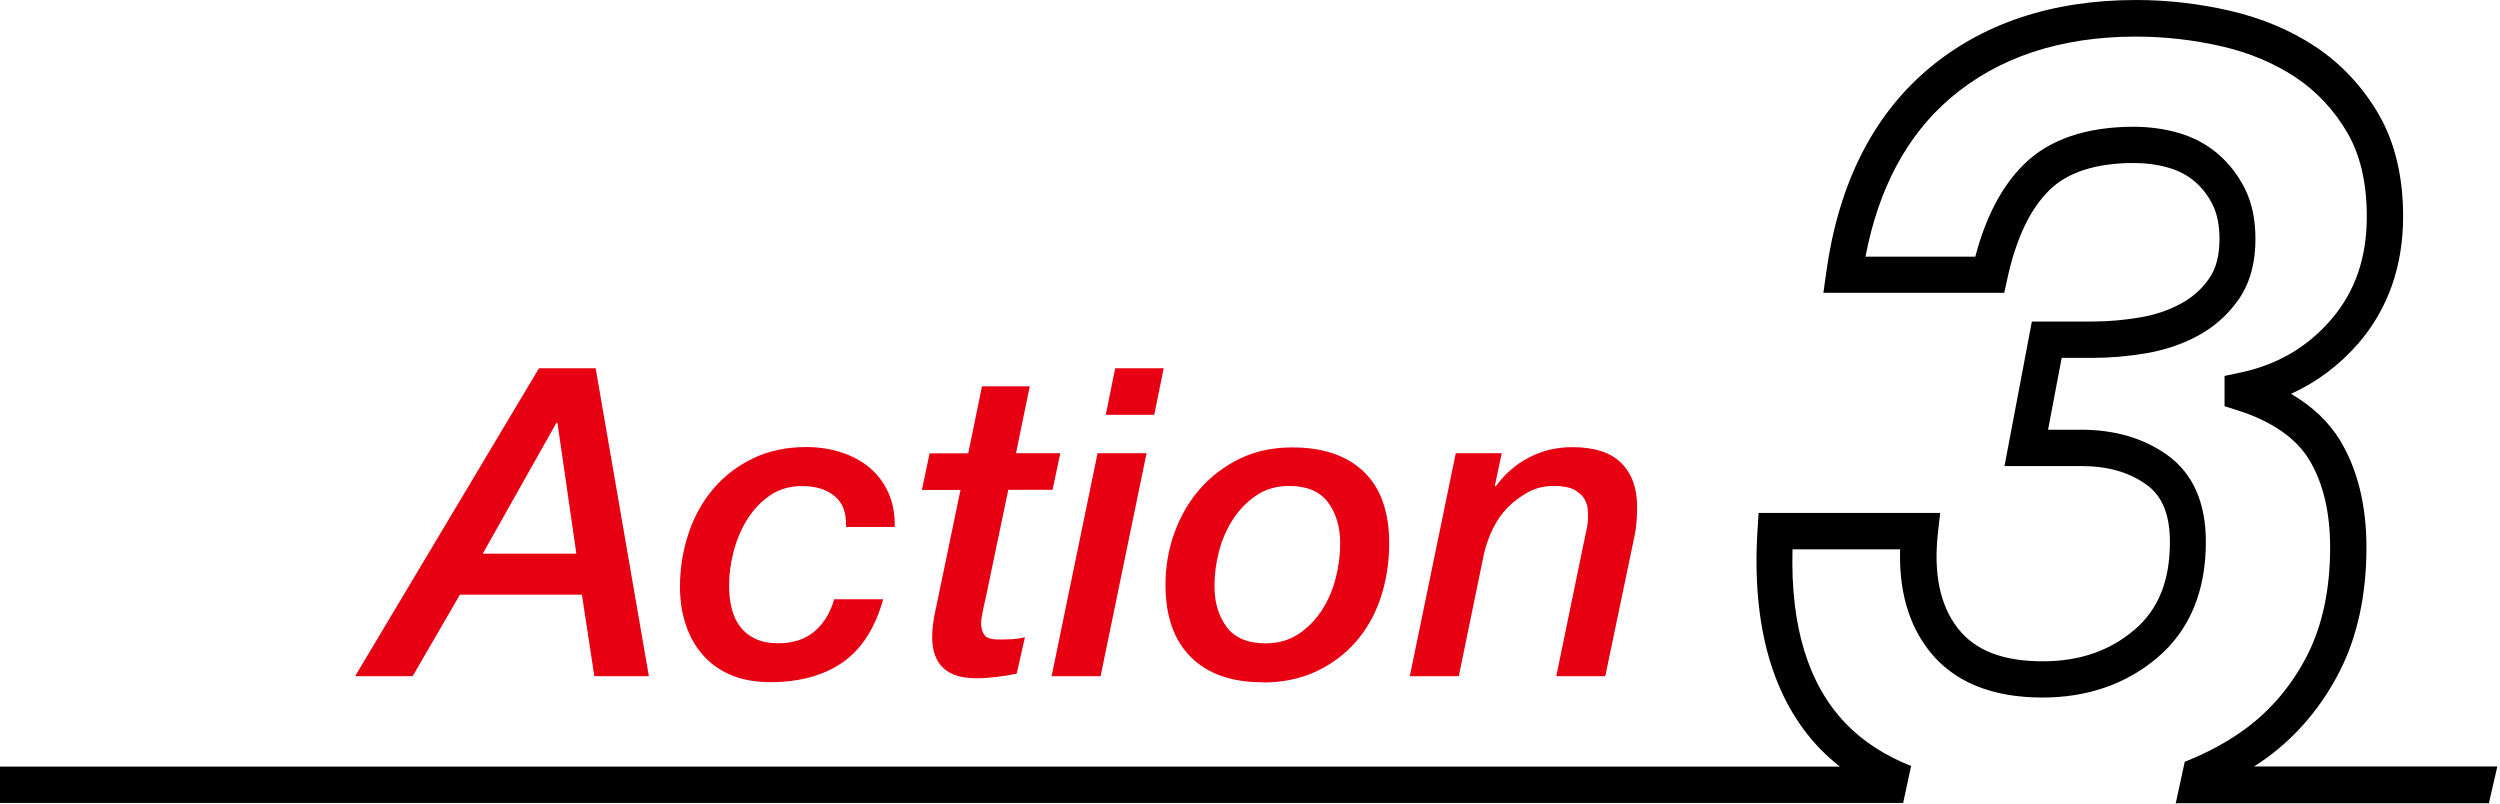 <svg width="140" height="45" viewBox="0 0 140 45" fill="none" xmlns="http://www.w3.org/2000/svg">
<path d="M30.182 20.624H33.357L36.337 37.868H33.283L32.587 33.3H25.756L23.108 37.868H19.885L30.182 20.624ZM31.215 23.664H31.168L27.033 31.007H32.276L31.215 23.664Z" fill="#E60012"/>
<path d="M47.376 29.514C47.41 28.74 47.2 28.163 46.748 27.79C46.302 27.41 45.687 27.22 44.917 27.22C44.227 27.22 43.626 27.396 43.113 27.749C42.599 28.102 42.173 28.557 41.836 29.1C41.498 29.649 41.248 30.247 41.079 30.898C40.91 31.549 40.829 32.174 40.829 32.771C40.829 33.239 40.876 33.667 40.971 34.06C41.066 34.454 41.221 34.8 41.444 35.085C41.66 35.377 41.944 35.601 42.295 35.77C42.647 35.94 43.079 36.022 43.592 36.022C44.41 36.022 45.079 35.804 45.599 35.37C46.119 34.936 46.491 34.332 46.714 33.558H49.457C49.011 35.166 48.254 36.347 47.194 37.087C46.133 37.827 44.782 38.2 43.126 38.2C42.309 38.2 41.586 38.071 40.964 37.813C40.336 37.555 39.816 37.189 39.39 36.714C38.964 36.239 38.64 35.675 38.417 35.024C38.194 34.373 38.079 33.653 38.079 32.859C38.079 31.814 38.241 30.817 38.559 29.866C38.876 28.916 39.343 28.082 39.951 27.369C40.559 26.65 41.302 26.087 42.173 25.666C43.045 25.245 44.038 25.035 45.146 25.035C45.836 25.035 46.484 25.13 47.092 25.326C47.7 25.523 48.227 25.801 48.68 26.175C49.126 26.548 49.484 27.009 49.741 27.573C49.998 28.136 50.119 28.781 50.106 29.507H47.362L47.376 29.514Z" fill="#E60012"/>
<path d="M54.997 21.635H57.666L56.896 25.381H59.376L58.943 27.43H56.464L55.187 33.545C55.119 33.816 55.065 34.074 55.018 34.318C54.97 34.556 54.943 34.753 54.943 34.895C54.943 35.167 55.004 35.391 55.126 35.56C55.247 35.73 55.511 35.811 55.93 35.811C56.139 35.811 56.362 35.811 56.612 35.798C56.862 35.791 57.119 35.75 57.396 35.689L56.937 37.718C56.585 37.8 56.207 37.861 55.808 37.908C55.41 37.956 55.031 37.983 54.68 37.983C54.18 37.983 53.775 37.915 53.45 37.793C53.126 37.664 52.876 37.487 52.694 37.27C52.511 37.053 52.383 36.802 52.308 36.524C52.234 36.246 52.2 35.954 52.2 35.669C52.2 35.425 52.221 35.16 52.261 34.875C52.302 34.583 52.335 34.386 52.369 34.271L53.788 27.437H51.626L52.058 25.387H54.221L54.991 21.642L54.997 21.635Z" fill="#E60012"/>
<path d="M61.464 25.381H64.207L61.633 37.868H58.89L61.464 25.381ZM62.45 20.624H65.166L64.639 23.23H61.923L62.45 20.624Z" fill="#E60012"/>
<path d="M70.7 38.207C68.97 38.207 67.632 37.739 66.686 36.795C65.74 35.852 65.268 34.502 65.268 32.751C65.268 31.719 65.436 30.742 65.774 29.819C66.112 28.896 66.585 28.075 67.207 27.369C67.828 26.663 68.572 26.1 69.443 25.679C70.315 25.259 71.288 25.055 72.362 25.055C74.091 25.055 75.429 25.51 76.375 26.419C77.321 27.328 77.794 28.659 77.794 30.416C77.794 31.509 77.632 32.533 77.314 33.484C76.997 34.434 76.524 35.262 75.909 35.961C75.294 36.66 74.544 37.209 73.673 37.616C72.801 38.017 71.808 38.22 70.7 38.22M72.193 27.213C71.49 27.213 70.875 27.39 70.355 27.742C69.835 28.095 69.396 28.543 69.044 29.086C68.693 29.629 68.43 30.226 68.261 30.884C68.092 31.543 68.011 32.187 68.011 32.819C68.011 33.735 68.24 34.502 68.693 35.112C69.153 35.723 69.876 36.028 70.869 36.028C71.571 36.028 72.186 35.852 72.706 35.513C73.227 35.167 73.666 34.725 74.017 34.182C74.368 33.646 74.632 33.042 74.801 32.371C74.97 31.706 75.051 31.054 75.051 30.423C75.051 29.507 74.821 28.74 74.368 28.129C73.909 27.518 73.186 27.213 72.193 27.213Z" fill="#E60012"/>
<path d="M81.523 25.381H84.098L83.713 27.193L83.76 27.24C84.26 26.548 84.875 26.005 85.625 25.618C86.368 25.231 87.179 25.041 88.043 25.041C89.293 25.041 90.212 25.34 90.8 25.937C91.388 26.534 91.678 27.342 91.678 28.353C91.678 28.577 91.672 28.835 91.651 29.127C91.638 29.419 91.604 29.676 91.557 29.9L89.895 37.867H87.151L88.739 30.165C88.787 29.955 88.827 29.751 88.868 29.561C88.908 29.371 88.928 29.181 88.928 29.005C88.928 28.91 88.928 28.76 88.915 28.557C88.908 28.353 88.847 28.156 88.733 27.953C88.618 27.749 88.428 27.579 88.165 27.43C87.901 27.288 87.516 27.213 87.023 27.213C86.476 27.213 85.996 27.328 85.57 27.566C85.145 27.797 84.766 28.082 84.429 28.421C84.104 28.747 83.834 29.14 83.598 29.615C83.368 30.09 83.192 30.586 83.084 31.102L81.692 37.867H78.949L81.523 25.381Z" fill="#E60012"/>
<path d="M139.838 42.923H126.224C126.467 42.767 126.717 42.604 126.947 42.435C128.656 41.179 130.028 39.544 131.021 37.596C132.014 35.642 132.521 33.307 132.521 30.654C132.521 28.292 132.021 26.283 131.048 24.668C130.413 23.623 129.494 22.755 128.298 22.055C129.758 21.39 131.028 20.434 132.095 19.198C133.737 17.278 134.575 14.896 134.575 12.114C134.575 9.881 134.109 7.954 133.197 6.386C132.298 4.845 131.116 3.583 129.683 2.626C128.285 1.697 126.67 1.018 124.886 0.604C123.15 0.204 121.38 0 119.623 0C114.893 0 110.948 1.323 107.894 3.936C104.84 6.556 102.948 10.356 102.272 15.235L102.11 16.396H112.238L112.414 15.595C112.894 13.383 113.677 11.72 114.758 10.655C115.779 9.643 117.38 9.128 119.508 9.128C120.17 9.128 120.819 9.216 121.434 9.392C122.008 9.555 122.481 9.806 122.9 10.159C123.312 10.512 123.657 10.953 123.913 11.476C124.163 11.978 124.292 12.623 124.292 13.383C124.292 14.299 124.102 15.039 123.717 15.588C123.305 16.185 122.785 16.647 122.136 17C121.454 17.373 120.684 17.631 119.853 17.773C118.968 17.923 118.082 18.004 117.218 18.004H113.785L112.252 26.1H116.556C118.042 26.1 119.238 26.446 120.218 27.152C121.089 27.783 121.515 28.828 121.515 30.355C121.515 32.527 120.866 34.135 119.522 35.275C118.13 36.456 116.447 37.033 114.387 37.033C112.164 37.033 110.603 36.429 109.637 35.18C108.644 33.911 108.272 32.12 108.522 29.86L108.65 28.726H98.482L98.421 29.683C98.083 35.044 99.266 39.171 101.928 41.939C102.272 42.292 102.644 42.625 103.036 42.93H0V44.966H106.576L107.022 42.896C105.57 42.319 104.333 41.525 103.367 40.521C101.266 38.343 100.259 35.065 100.381 30.762H106.407C106.333 33.063 106.88 34.963 108.022 36.429C109.38 38.173 111.522 39.062 114.373 39.062C116.9 39.062 119.069 38.309 120.819 36.822C122.616 35.296 123.528 33.117 123.528 30.348C123.528 28.15 122.805 26.521 121.386 25.496C120.069 24.546 118.441 24.064 116.542 24.064H114.691L115.454 20.04H117.211C118.184 20.04 119.191 19.952 120.184 19.782C121.231 19.606 122.211 19.273 123.089 18.798C124.008 18.303 124.778 17.61 125.373 16.755C125.994 15.86 126.305 14.726 126.305 13.389C126.305 12.304 126.109 11.36 125.717 10.573C125.332 9.806 124.825 9.148 124.197 8.612C123.569 8.076 122.826 7.682 121.981 7.438C121.19 7.214 120.353 7.098 119.501 7.098C116.826 7.098 114.745 7.811 113.333 9.209C112.11 10.417 111.198 12.148 110.617 14.373H104.468C105.191 10.559 106.786 7.58 109.211 5.504C111.887 3.21 115.387 2.049 119.623 2.049C121.224 2.049 122.846 2.233 124.434 2.599C125.981 2.959 127.366 3.542 128.562 4.336C129.731 5.117 130.704 6.155 131.447 7.424C132.176 8.673 132.541 10.254 132.541 12.12C132.541 14.434 131.893 16.321 130.555 17.882C129.204 19.456 127.514 20.44 125.386 20.881L124.575 21.051V22.748L125.285 22.972C127.204 23.582 128.562 24.512 129.312 25.741C130.095 27.03 130.487 28.686 130.487 30.667C130.487 32.995 130.055 35.024 129.21 36.687C128.359 38.356 127.197 39.741 125.744 40.813C124.731 41.559 123.582 42.17 122.346 42.659L121.839 45C121.839 45 121.886 44.986 121.913 44.98H139.379L139.845 42.944L139.838 42.923Z" fill="black"/>
</svg>
